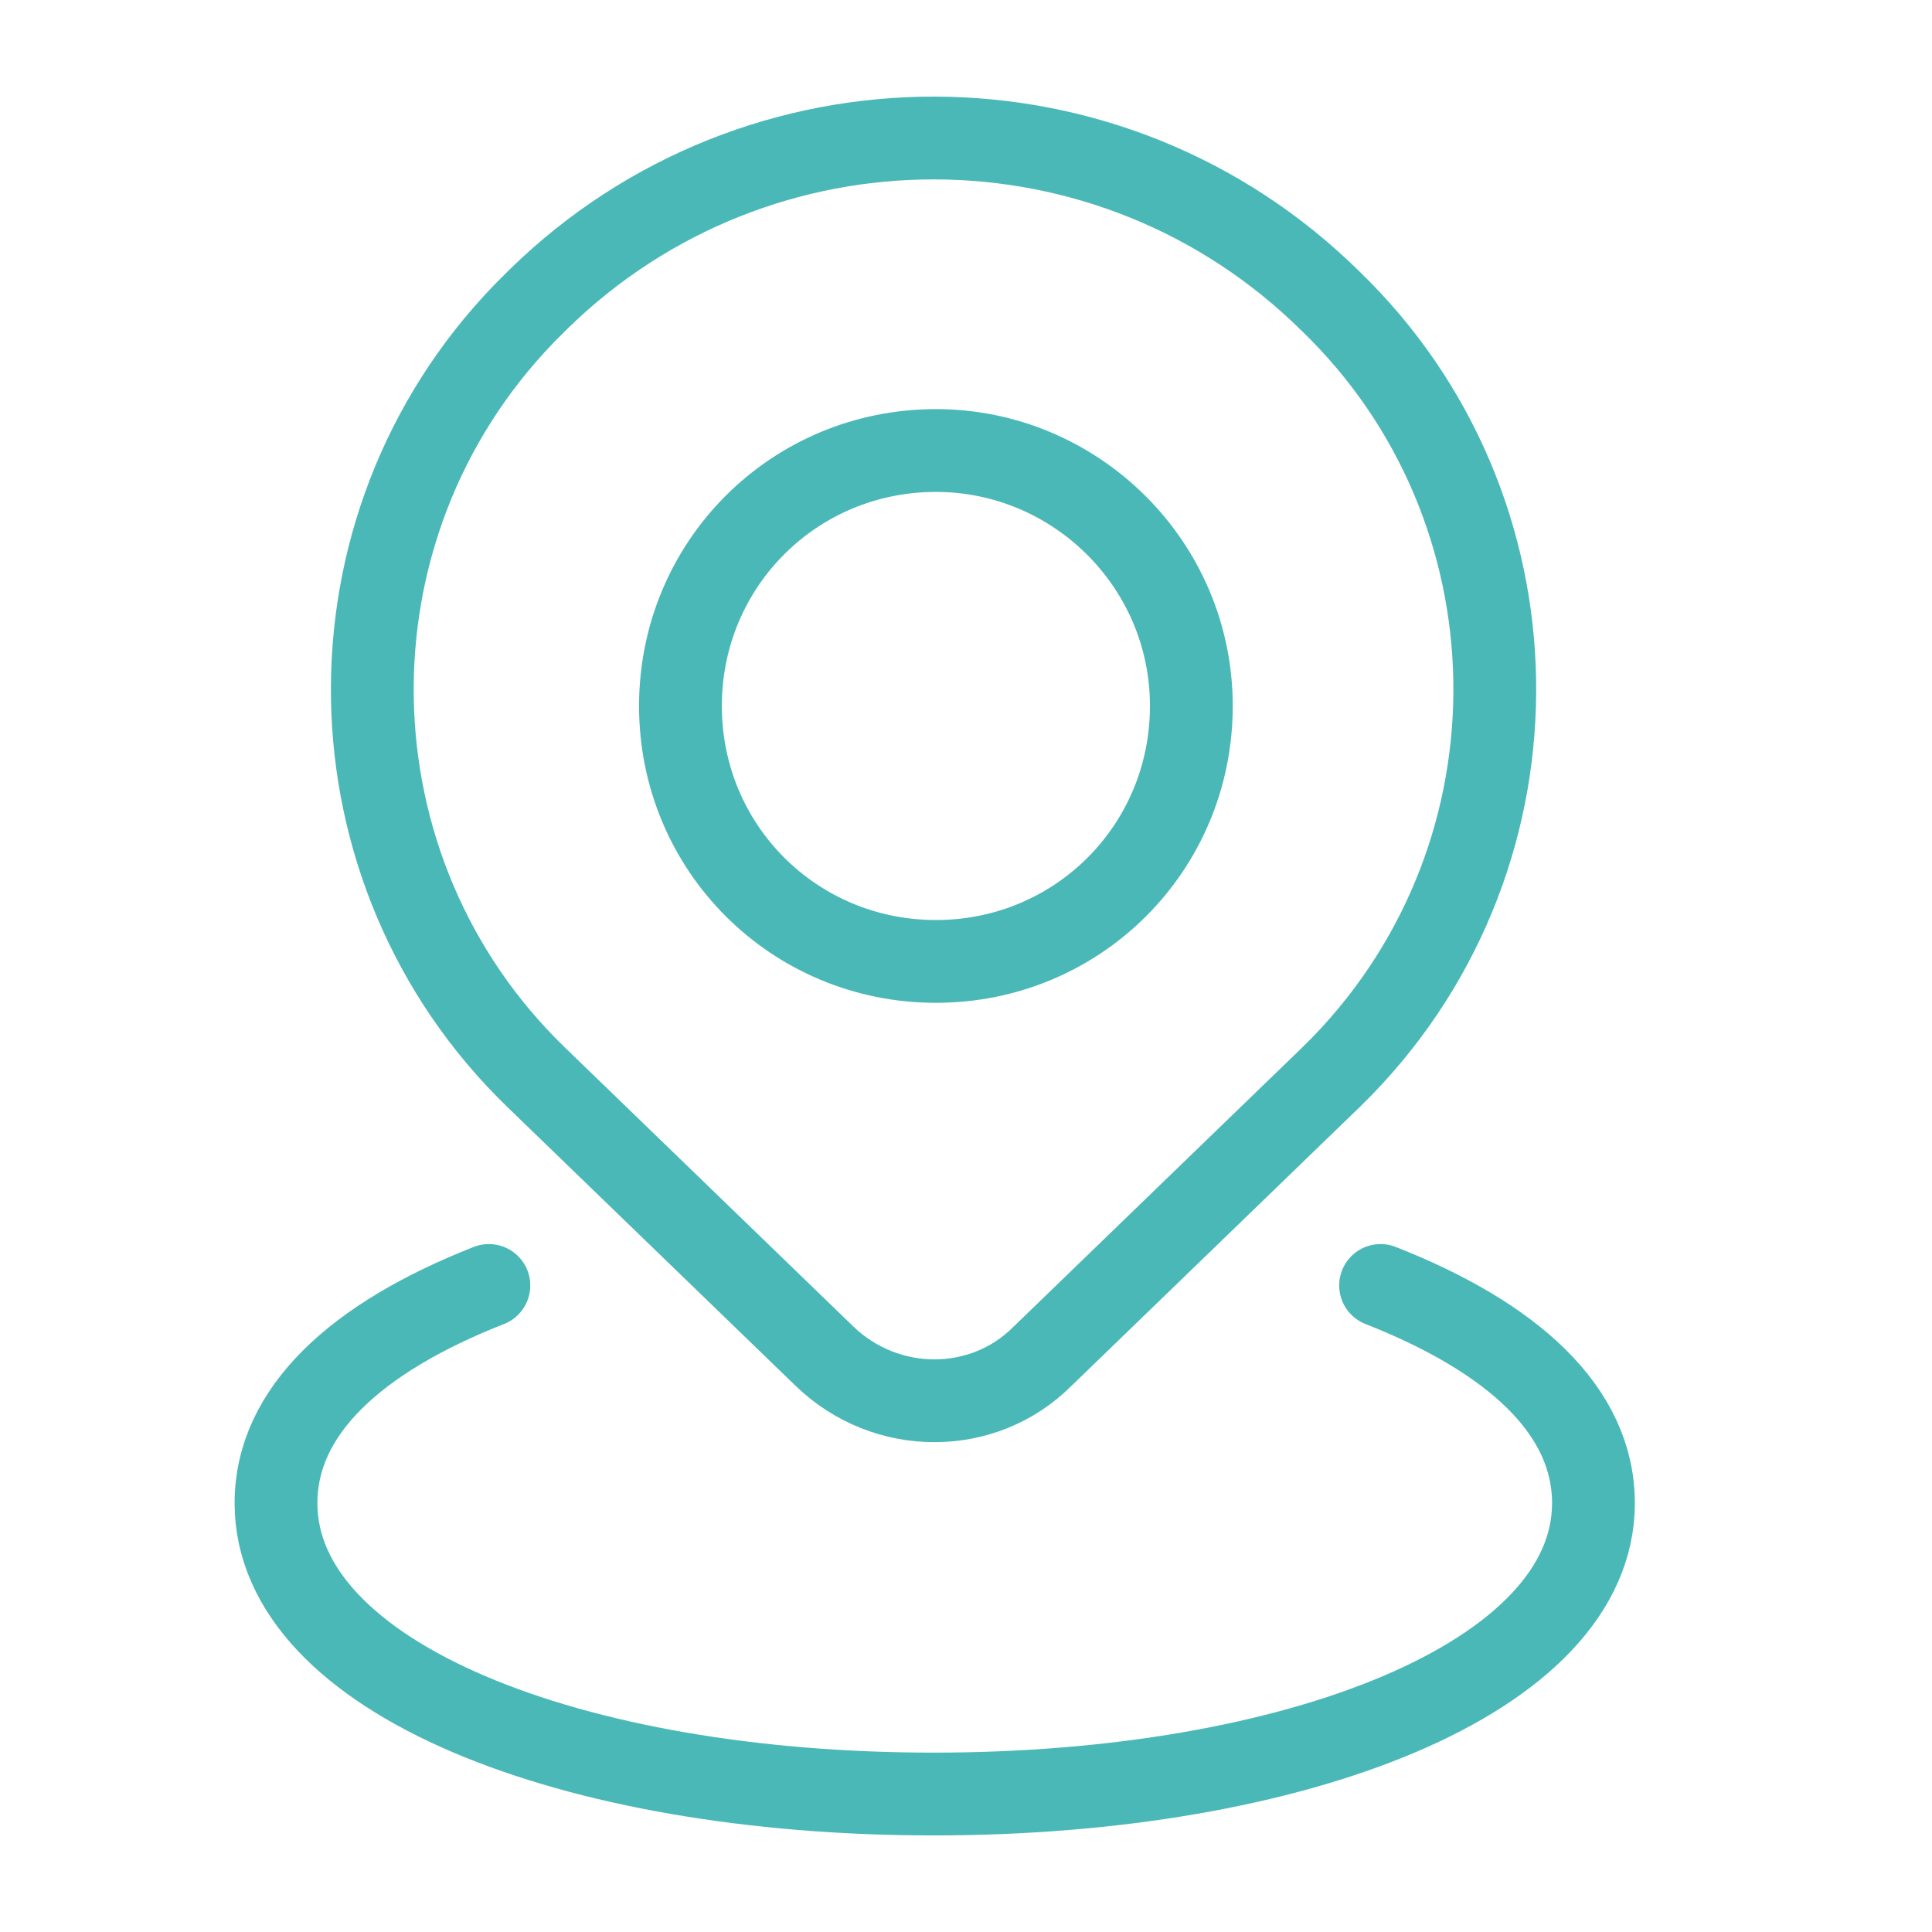 <svg width="70" height="70" viewBox="0 0 70 70" fill="none" xmlns="http://www.w3.org/2000/svg">
<path d="M50.021 46.575C54.821 48.461 57.734 51.117 57.734 54.459C57.734 60.801 46.936 65.001 33.824 65.001C20.712 65.001 10 60.801 10 54.459C10 51.117 12.914 48.461 17.713 46.575" stroke="#4BB8B8" stroke-width="3" stroke-miterlimit="10" stroke-linecap="round"/>
<path d="M19.512 10.838L19.255 11.095L18.998 11.352C11.457 19.151 11.714 31.577 19.427 39.033L29.882 49.146C32.11 51.288 35.624 51.288 37.766 49.146L48.222 39.033C48.393 38.862 48.564 38.69 48.65 38.605C56.192 30.806 55.934 18.38 48.222 10.924C40.252 3.04 27.483 3.04 19.512 10.838Z" stroke="#4BB8B8" stroke-width="3" stroke-miterlimit="10"/>
<path d="M33.91 16.323C28.768 16.323 24.654 20.437 24.654 25.579C24.654 30.721 28.768 34.834 33.91 34.834C39.052 34.834 43.165 30.721 43.165 25.579C43.165 20.437 38.966 16.323 33.91 16.323Z" stroke="#4BB8B8" stroke-width="3" stroke-miterlimit="10"/>
</svg>
